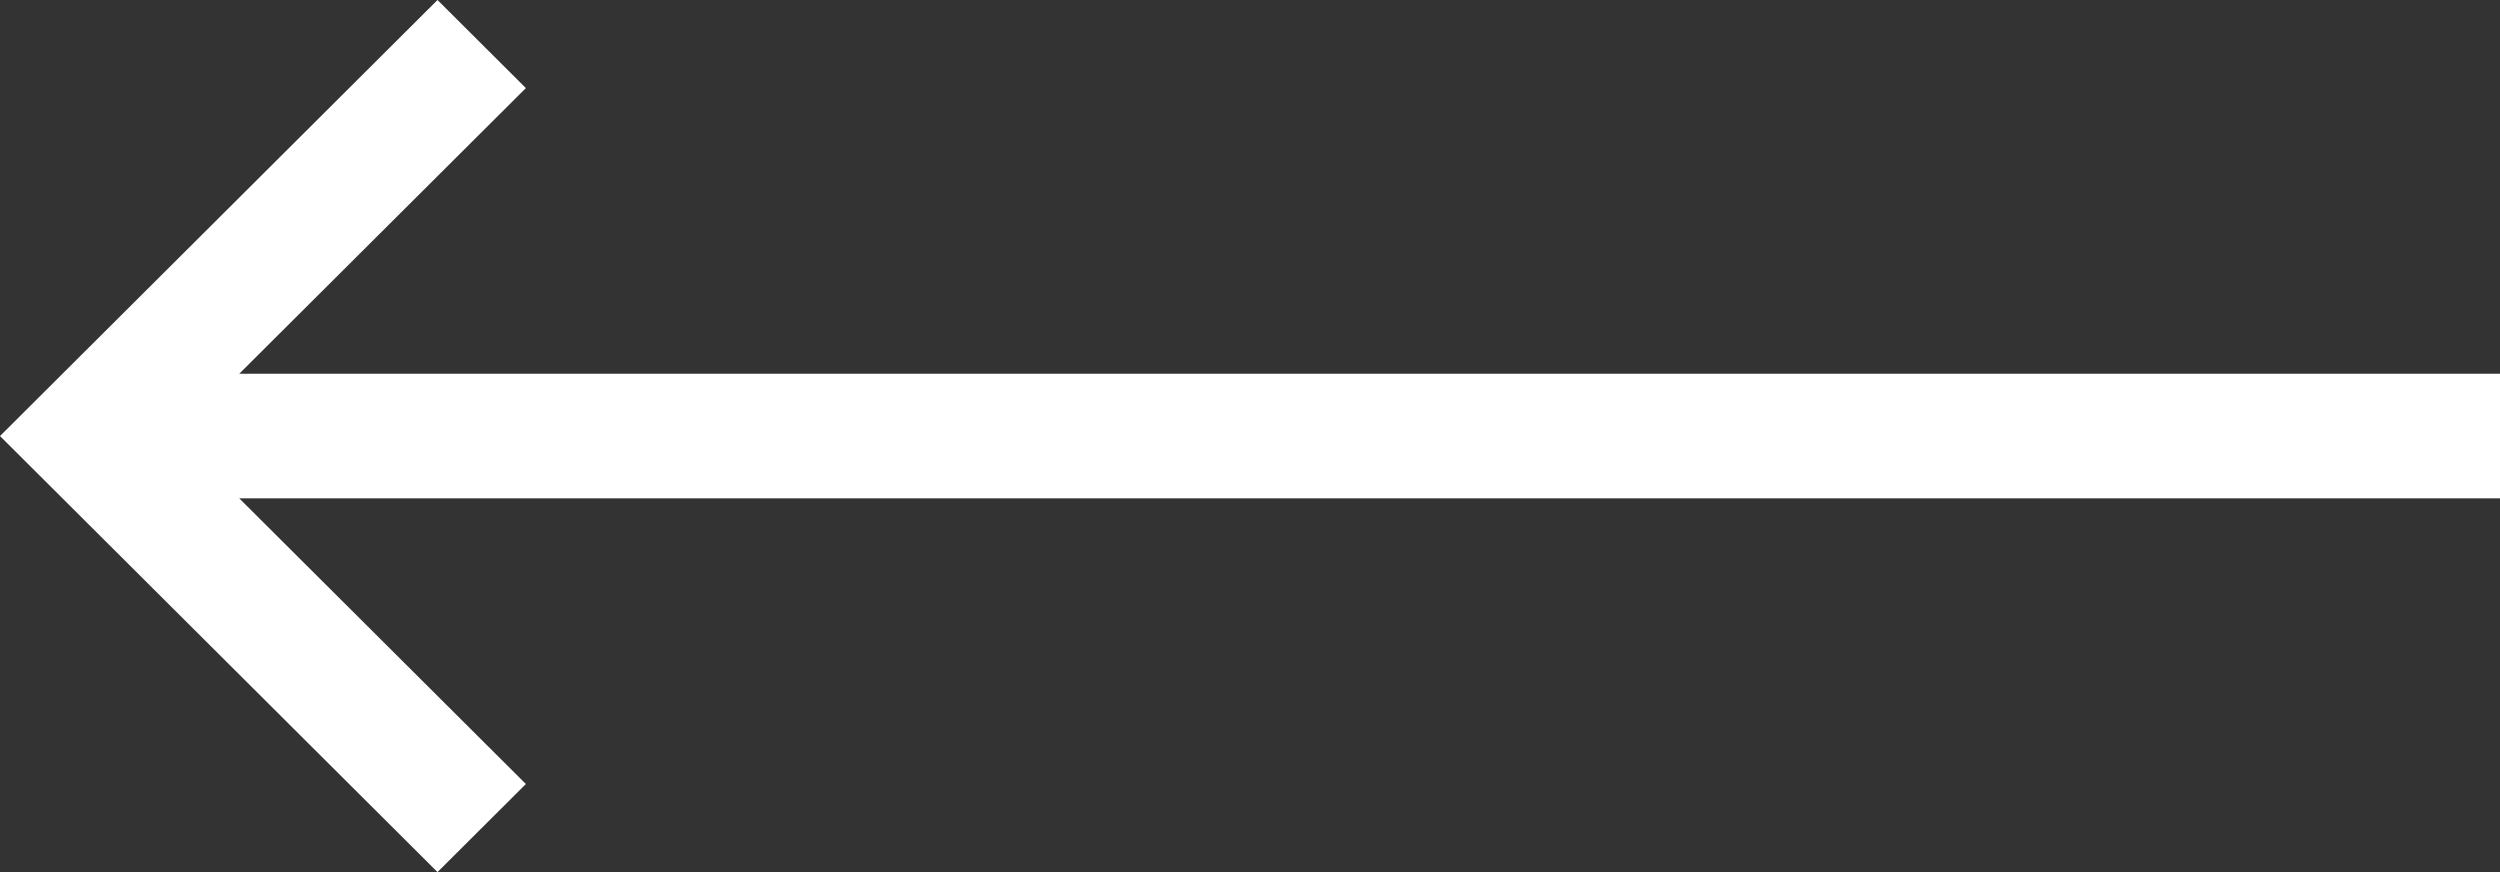 <?xml version="1.0" encoding="UTF-8"?> <svg xmlns="http://www.w3.org/2000/svg" width="86" height="30" viewBox="0 0 86 30" fill="none"><rect x="0" y="0" width="86" height="30" fill="#333333" stroke="none"/><path d="M15.05 30L-3.8147e-06 15L15.05 0L18.09 3.03L8.23 12.857H86V17.143H8.23L18.09 26.97L15.05 30Z" fill="white"></path></svg> 